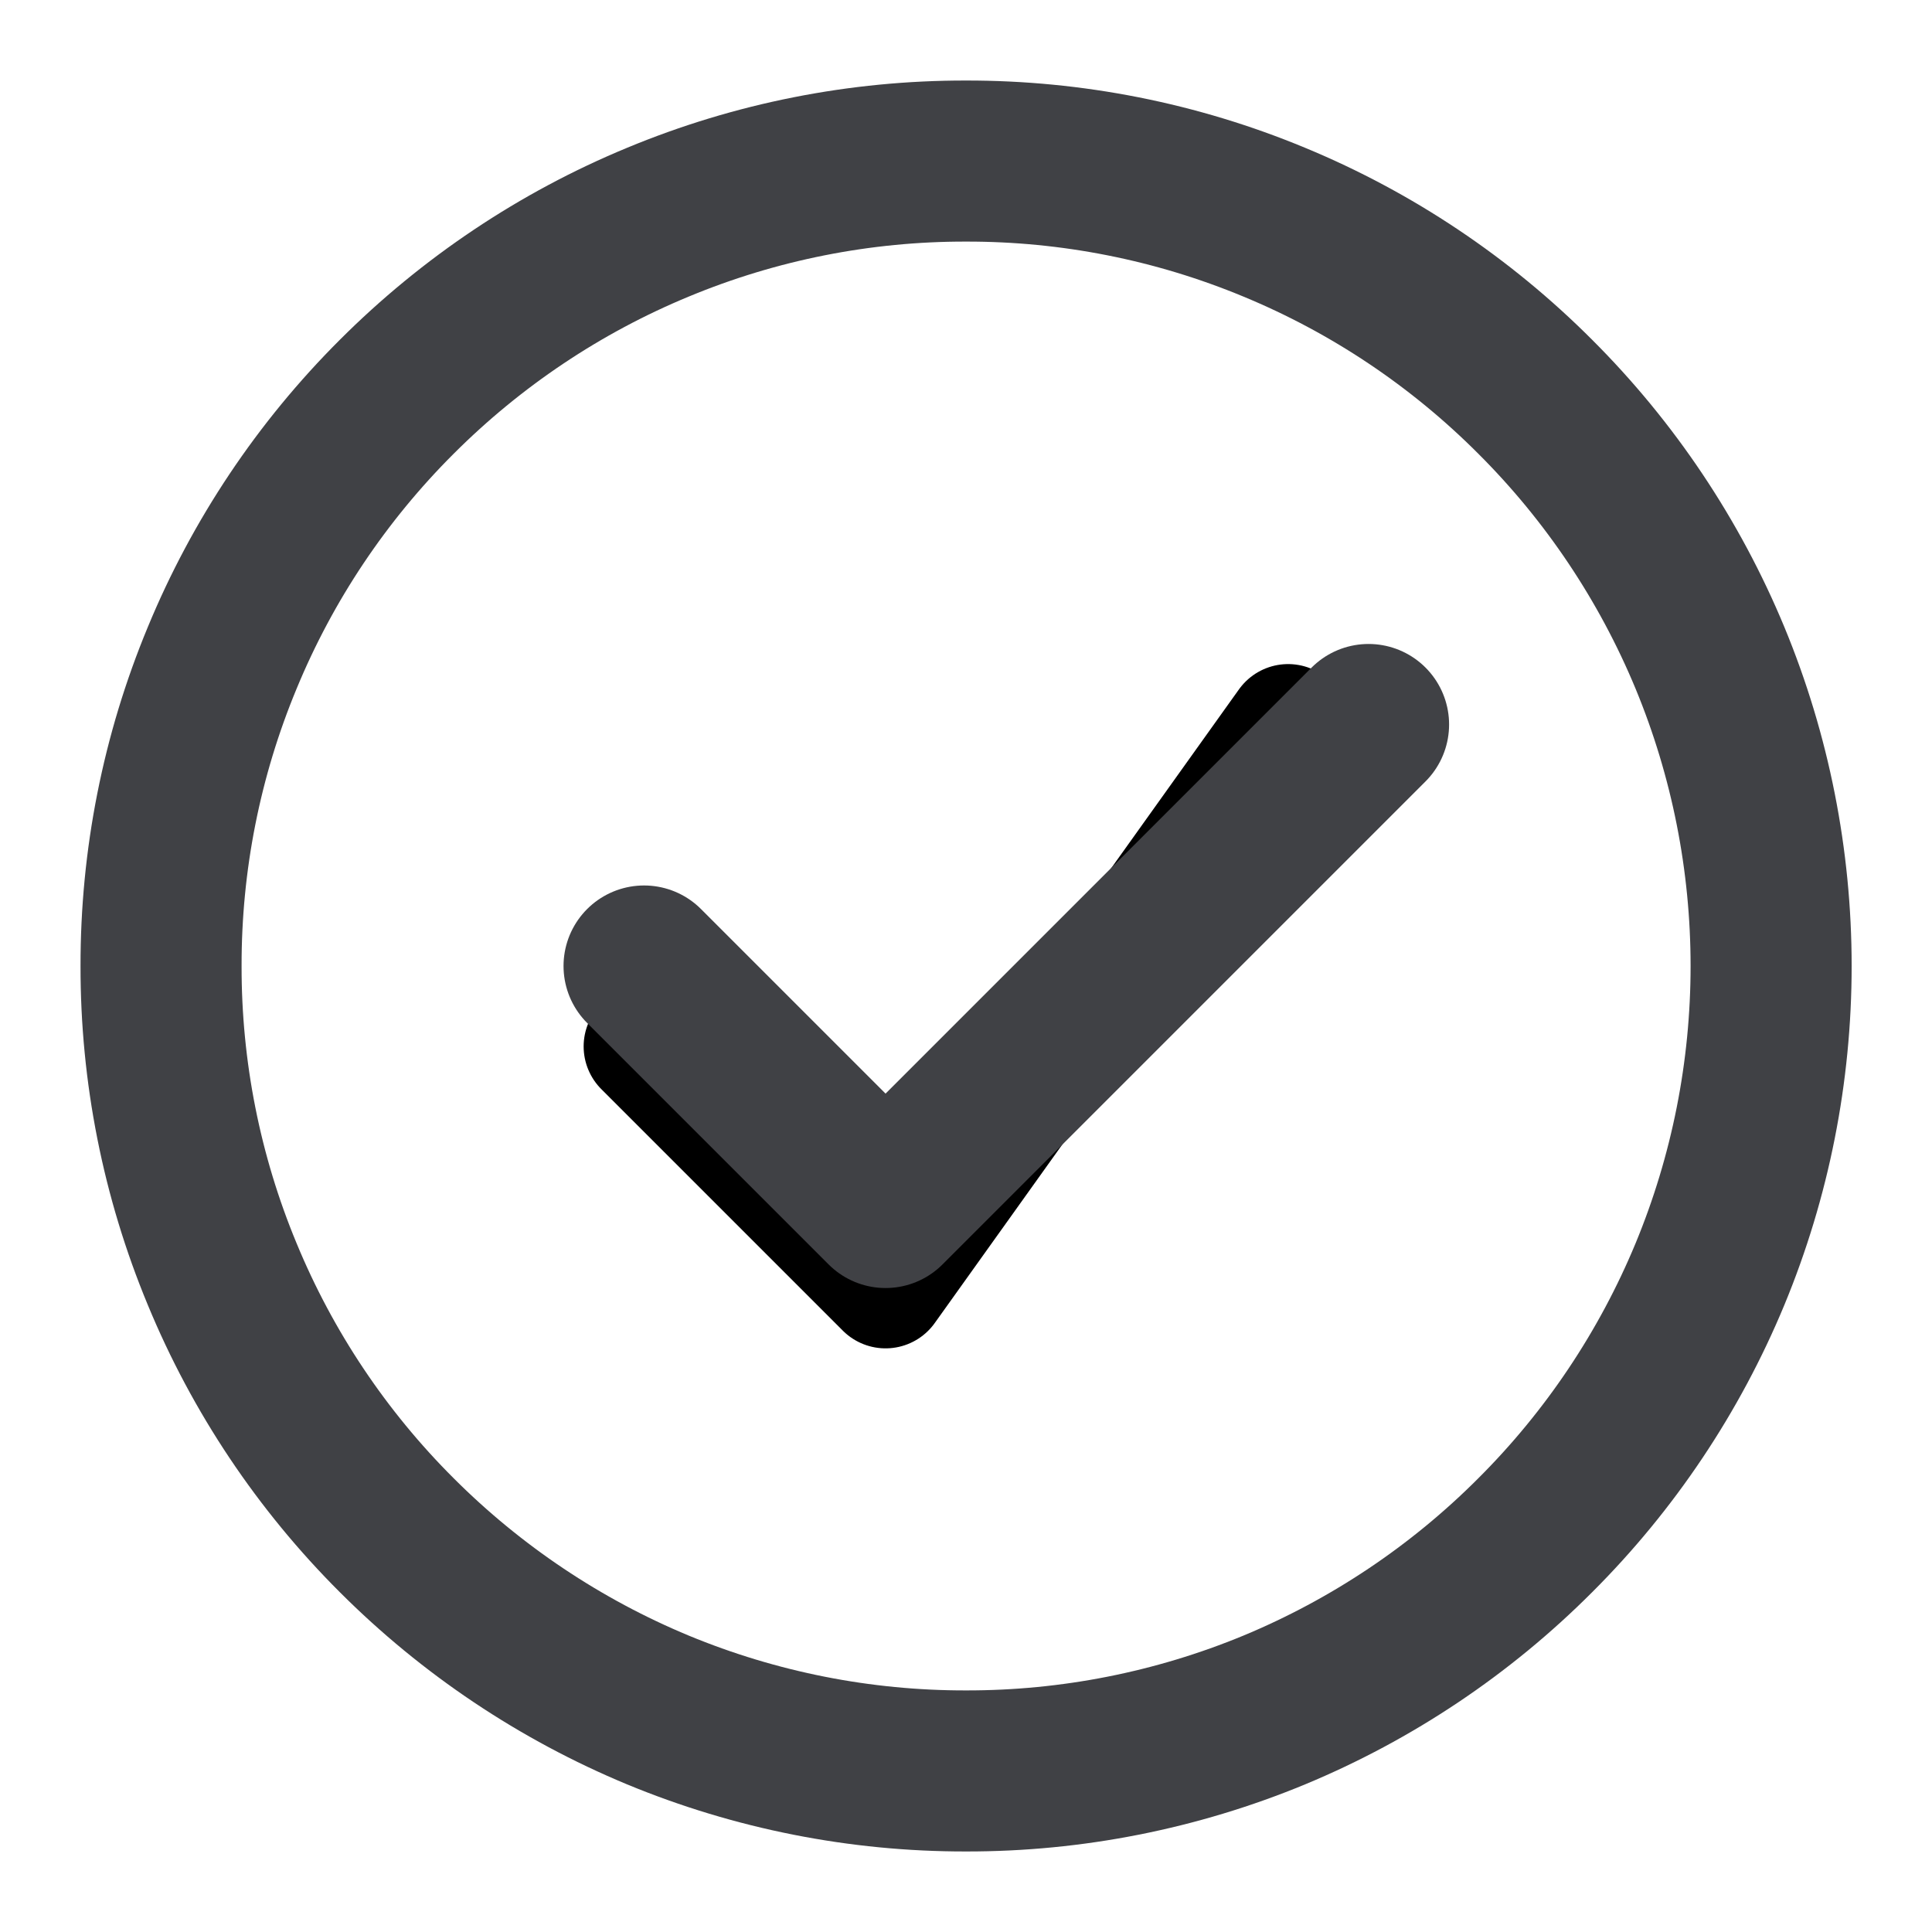 <svg width="11" height="11" viewBox="0 0 11 11" fill="none" xmlns="http://www.w3.org/2000/svg">
<g clip-path="url(#clip0_428_163)">
<path d="M3.667 5.958L5.042 7.333L7.334 4.125M10.084 5.5C10.084 8.031 8.032 10.083 5.5 10.083C2.969 10.083 0.917 8.031 0.917 5.5C0.917 2.969 2.969 0.917 5.5 0.917C8.032 0.917 10.084 2.969 10.084 5.5Z" stroke="black" stroke-width="0.688" stroke-linecap="round" stroke-linejoin="round"/>
<path d="M5.5 10.083C6.102 10.084 6.699 9.966 7.255 9.736C7.811 9.505 8.316 9.167 8.741 8.741C9.167 8.316 9.505 7.811 9.736 7.254C9.966 6.698 10.084 6.102 10.084 5.5C10.084 4.898 9.966 4.302 9.736 3.746C9.505 3.189 9.167 2.684 8.741 2.259C8.316 1.833 7.811 1.495 7.255 1.265C6.699 1.034 6.102 0.916 5.5 0.917C4.898 0.916 4.302 1.034 3.746 1.265C3.19 1.495 2.685 1.833 2.259 2.259C1.833 2.684 1.495 3.189 1.265 3.746C1.034 4.302 0.916 4.898 0.917 5.5C0.916 6.102 1.034 6.698 1.265 7.254C1.495 7.811 1.833 8.316 2.259 8.741C2.685 9.167 3.19 9.505 3.746 9.736C4.302 9.966 4.898 10.084 5.5 10.083Z" stroke="#404145" stroke-width="0.917" stroke-linejoin="round"/>
<path d="M3.667 5.5L5.042 6.875L7.792 4.125" stroke="#404145" stroke-width="0.917" stroke-linecap="round" stroke-linejoin="round"/>
</g>
<defs>
<clipPath id="clip0_428_163">
<rect width="11" height="11" fill="white"/>
</clipPath>
</defs>
</svg>
